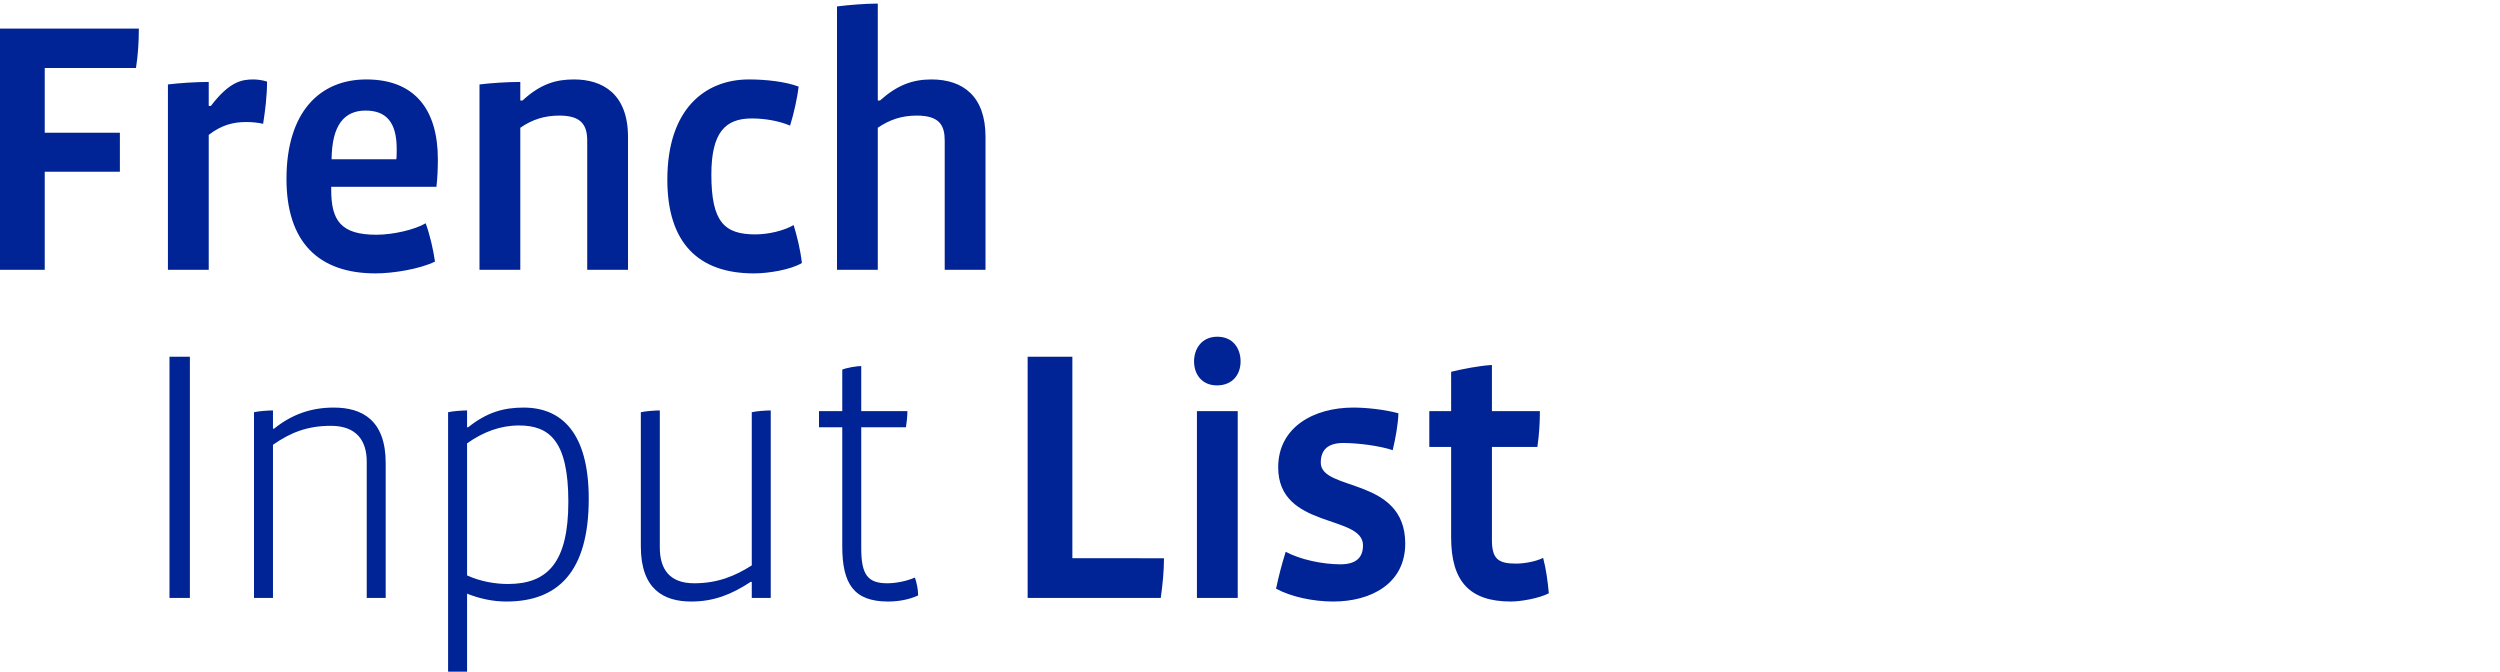 <?xml version="1.0" encoding="UTF-8" standalone="no"?>
<svg xmlns:dc="http://purl.org/dc/elements/1.1/" xmlns:cc="http://creativecommons.org/ns#" xmlns:rdf="http://www.w3.org/1999/02/22-rdf-syntax-ns#" xmlns:svg="http://www.w3.org/2000/svg" xmlns="http://www.w3.org/2000/svg" xmlns:sodipodi="http://sodipodi.sourceforge.net/DTD/sodipodi-0.dtd" xmlns:inkscape="http://www.inkscape.org/namespaces/inkscape" id="b" viewBox="0 0 290.56 78.064" version="1.1" width="290.56" height="78.064">
  <defs id="defs7">
    <style id="style2">.e{fill:none;}.f{fill:#002395;}.g{clip-path:url(#d);}</style>
    <clipPath id="d">
      <rect class="e" width="180.011" height="77.648" id="rect4" x="0" y="0" style="fill:none"></rect>
    </clipPath>
  </defs>
  <g id="c" transform="translate(0,0.416)">
    <g class="g" clip-path="url(#d)" id="g13">
      <path class="f" d="M 114.539,30.943 V 15.471 c 0,-4.658 -2.579,-6.654 -6.28,-6.654 -2.205,0 -3.993,0.665 -5.989,2.454 h -0.25 V 1.9836426e-4 c -1.497,0 -3.41,0.166 -4.741,0.332 V 30.943 H 102.02 V 14.432 c 1.331,-0.915 2.745,-1.414 4.534,-1.414 2.703,0 3.244,1.206 3.244,2.911 v 15.014 z M 93.199,30.153 c -0.166,-1.497 -0.541,-3.036 -0.957,-4.409 -1.164,0.666 -2.953,1.082 -4.45,1.082 -3.577,0 -5.115,-1.414 -5.115,-6.946 0,-4.908 1.622,-6.53 4.699,-6.53 1.414,0 3.078,0.25 4.45,0.832 0.458,-1.456 0.832,-3.202 0.999,-4.533 -1.539,-0.583 -3.827,-0.832 -5.781,-0.832 -5.075,0 -9.483,3.41 -9.483,11.645 0,7.32 3.577,10.897 10.065,10.897 1.663,0 4.242,-0.416 5.573,-1.206 M 72.99,30.943 V 15.513 c 0,-4.991 -2.911,-6.696 -6.28,-6.696 -1.996,0 -3.826,0.457 -5.989,2.454 h -0.249 V 9.108 c -1.498,0 -3.411,0.125 -4.742,0.291 V 30.943 h 4.742 V 14.432 c 1.372,-0.957 2.828,-1.414 4.533,-1.414 2.495,0 3.244,1.039 3.244,2.911 v 15.014 z M 42.488,12.435 c 2.412,0 3.618,1.373 3.618,4.451 0,0.249 0,0.956 -0.041,1.206 h -7.528 c 0.041,-3.951 1.456,-5.657 3.951,-5.657 m 8.401,5.657 c 0,-5.698 -2.62,-9.275 -8.318,-9.275 -5.365,0 -9.275,3.743 -9.275,11.562 0,7.32 3.702,10.98 10.357,10.98 2.037,0 5.115,-0.499 6.904,-1.372 -0.208,-1.456 -0.624,-3.203 -1.082,-4.451 -1.289,0.749 -3.785,1.331 -5.739,1.331 -4.118,0 -5.241,-1.663 -5.241,-5.199 v -0.374 h 12.228 c 0.125,-0.998 0.166,-2.287 0.166,-3.202 M 31.038,9.066 C 30.539,8.9 29.874,8.817 29.458,8.817 c -1.373,0 -2.787,0.249 -4.949,3.078 h -0.25 V 9.108 c -1.497,0 -3.41,0.125 -4.741,0.291 V 30.943 H 24.259 V 15.263 c 1.497,-1.164 2.87,-1.497 4.367,-1.497 0.707,0 1.456,0.083 1.955,0.208 C 30.83,12.394 31.038,10.688 31.038,9.066 M 16.137,2.911 H 3.0136108e-4 V 30.943 H 5.199 V 19.547 H 13.933 V 15.014 H 5.199 V 7.486 H 15.804 c 0.25,-1.58 0.333,-3.161 0.333,-4.575" id="path9" style="fill:#002395"></path>
      <path class="f" d="m 180.011,68.54 c -0.124,-1.373 -0.332,-2.912 -0.665,-4.118 -0.707,0.374 -2.08,0.666 -3.119,0.666 -1.997,0 -2.829,-0.458 -2.829,-2.704 v -10.855 h 5.282 c 0.208,-1.414 0.292,-2.828 0.292,-4.159 h -5.574 v -5.365 c -1.455,0.083 -3.368,0.457 -4.741,0.79 v 4.575 h -2.537 v 4.159 h 2.537 v 10.522 c 0,5.075 2.121,7.445 6.946,7.445 1.164,0 3.285,-0.374 4.408,-0.956 m -16.689,-5.782 c 0,-7.777 -9.816,-6.03 -9.816,-9.399 0,-1.539 0.873,-2.288 2.62,-2.288 1.747,0 4.243,0.333 5.74,0.832 0.333,-1.414 0.624,-2.994 0.665,-4.284 -1.663,-0.457 -3.826,-0.665 -5.24,-0.665 -4.617,0 -8.734,2.287 -8.734,6.946 0,7.195 9.857,5.448 9.857,9.066 0,1.373 -0.749,2.205 -2.62,2.205 -2.08,0 -4.659,-0.541 -6.364,-1.456 -0.457,1.456 -0.79,2.745 -1.123,4.284 1.747,0.957 4.326,1.497 6.655,1.497 4.325,0 8.36,-2.038 8.36,-6.738 M 143.853,47.37 h -4.741 v 21.71 h 4.741 z m 0.333,-5.781 c 0,-1.498 -0.873,-2.87 -2.703,-2.87 -1.83,0 -2.704,1.414 -2.704,2.87 0,1.455 0.874,2.786 2.662,2.786 1.83,0 2.745,-1.289 2.745,-2.786 m -8.904,22.875 H 124.635 V 41.048 h -5.199 v 28.032 h 15.472 c 0.208,-1.497 0.374,-3.077 0.374,-4.616 m -28.573,4.325 c 0,-0.665 -0.166,-1.497 -0.374,-2.079 -0.956,0.416 -2.204,0.665 -3.202,0.665 -2.288,0 -3.036,-0.998 -3.036,-4.076 v -14.058 h 5.198 c 0.084,-0.54 0.167,-1.289 0.167,-1.871 h -5.365 v -5.241 c -0.541,0 -1.747,0.208 -2.205,0.416 v 4.825 h -2.703 v 1.871 h 2.703 v 13.85 c 0,4.326 1.331,6.405 5.324,6.405 1.164,0 2.412,-0.208 3.493,-0.707 m -17.13,0.291 v -21.793 c -0.583,0 -1.706,0.083 -2.205,0.208 v 17.801 c -1.954,1.247 -3.992,2.079 -6.696,2.079 -2.911,0 -3.992,-1.705 -3.992,-4.159 V 47.287 c -0.583,0 -1.664,0.083 -2.205,0.208 v 15.596 c 0,4.991 2.662,6.405 5.865,6.405 2.62,0 4.699,-0.832 6.904,-2.287 h 0.124 v 1.871 z M 66.055,57.892 c 0,7.071 -2.412,9.566 -7.029,9.566 -1.456,0 -3.202,-0.291 -4.741,-0.998 v -15.347 c 1.871,-1.331 3.868,-2.08 6.03,-2.08 3.536,0 5.74,1.789 5.74,8.859 m 2.371,-0.332 c 0,-7.736 -3.203,-10.606 -7.57,-10.606 -2.329,0 -4.242,0.541 -6.446,2.287 h -0.125 v -1.954 c -0.583,0 -1.705,0.083 -2.205,0.208 v 30.153 H 54.285 v -9.067 c 1.455,0.582 2.994,0.915 4.575,0.915 5.989,0 9.566,-3.452 9.566,-11.936 m -23.599,11.52 v -15.679 c 0,-5.033 -2.786,-6.447 -6.03,-6.447 -2.579,0 -4.825,0.749 -6.946,2.454 h -0.125 v -2.121 c -0.582,0 -1.705,0.083 -2.204,0.208 v 21.585 H 31.726 v -17.801 c 2.08,-1.455 4.035,-2.204 6.738,-2.204 2.953,0 4.159,1.705 4.159,4.159 v 15.846 z M 22.069,41.048 h -2.371 v 28.032 h 2.371 z" id="path11" style="fill:#002395"></path>
    </g>
  </g>
</svg>
